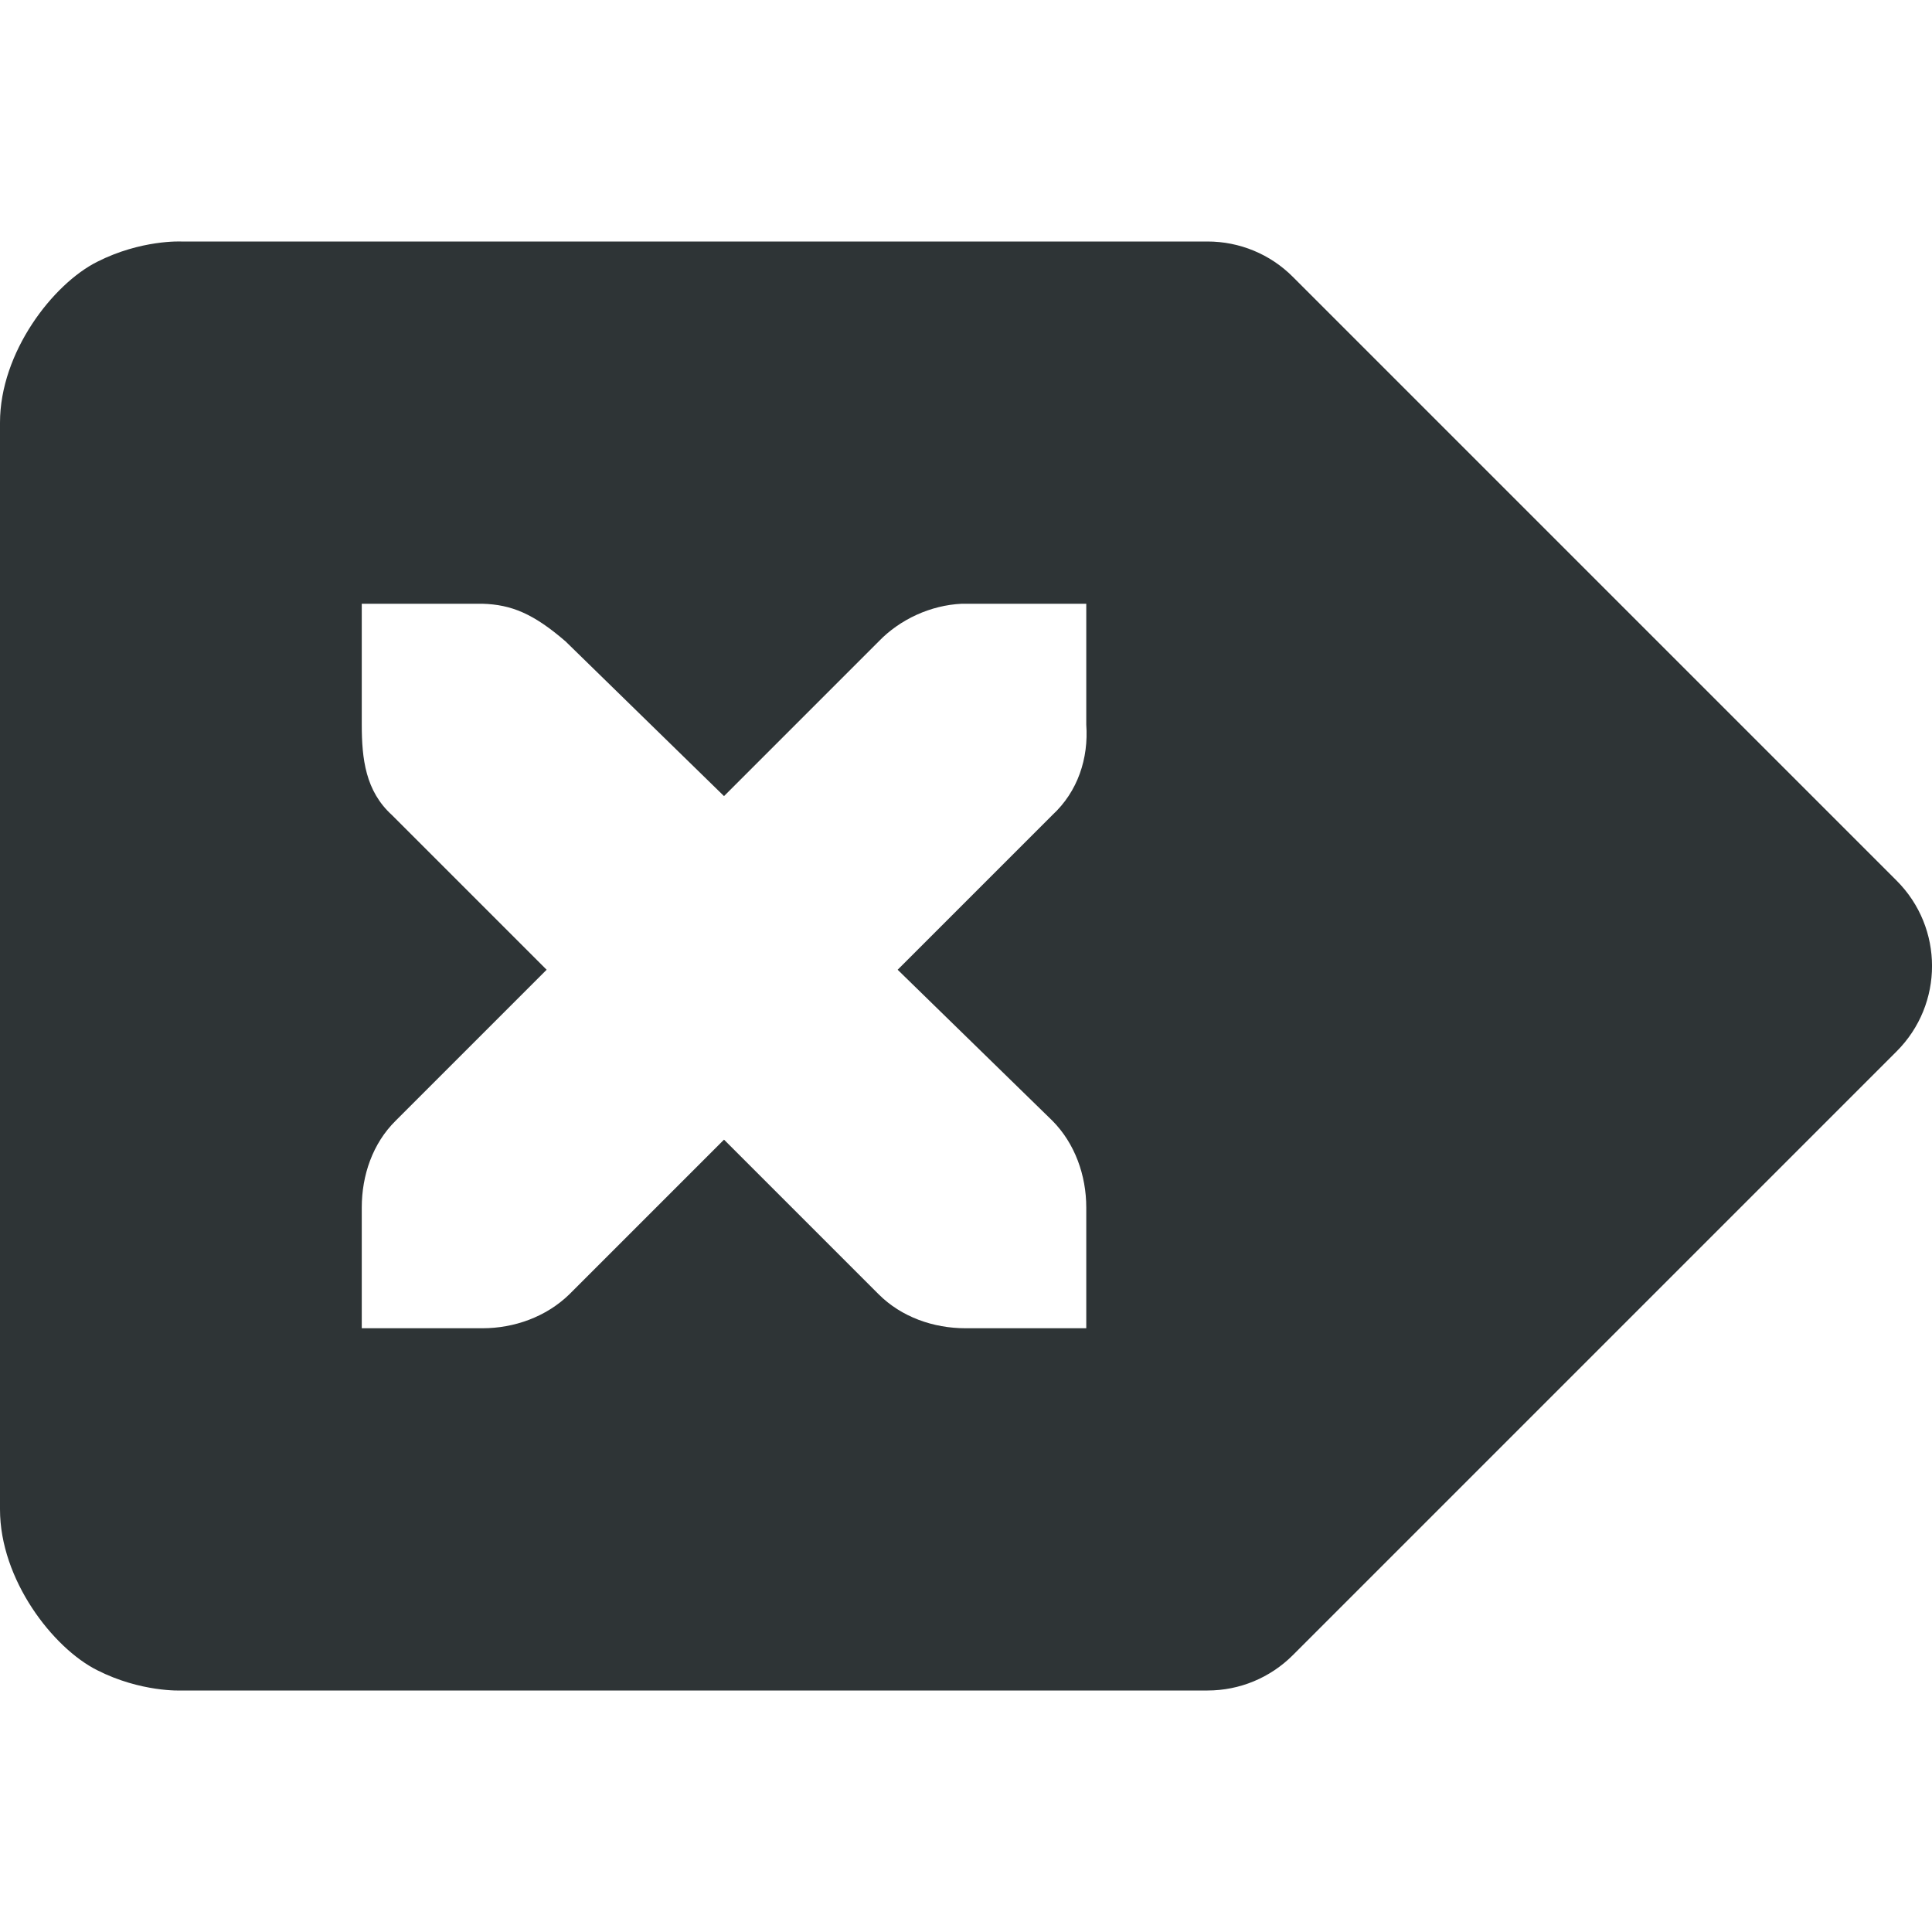 <?xml version="1.0" encoding="UTF-8"?>
<svg height="16px" viewBox="0 0 16 16" width="16px" xmlns="http://www.w3.org/2000/svg">
    <path d="m 10 2 c 0.266 0 0.52 0.105 0.707 0.293 l 5 5 c 0.391 0.391 0.391 1.023 0 1.414 l -5 5 c -0.188 0.188 -0.441 0.293 -0.707 0.293 h -8.5 s -0.332 0.016 -0.695 -0.168 c -0.367 -0.184 -0.805 -0.75 -0.805 -1.332 v -9 c 0 -0.582 0.438 -1.148 0.805 -1.332 c 0.363 -0.184 0.695 -0.168 0.695 -0.168 z m -1.004 3 h -1 c -0.012 0 -0.023 0 -0.031 0 c -0.258 0.012 -0.512 0.129 -0.688 0.312 l -1.281 1.281 l -1.312 -1.281 c -0.266 -0.23 -0.449 -0.305 -0.688 -0.312 h -1 v 1 c 0 0.285 0.031 0.551 0.25 0.75 l 1.281 1.281 l -1.25 1.25 c -0.191 0.188 -0.281 0.453 -0.281 0.719 v 1 h 1 c 0.262 0 0.527 -0.094 0.719 -0.281 l 1.281 -1.281 l 1.281 1.281 c 0.188 0.188 0.453 0.281 0.719 0.281 h 1 v -1 c 0 -0.266 -0.094 -0.531 -0.281 -0.719 l -1.281 -1.25 l 1.281 -1.281 c 0.211 -0.195 0.301 -0.469 0.281 -0.75 z m 0 0" fill="#2e3436" fill-rule="evenodd"/>
</svg>
